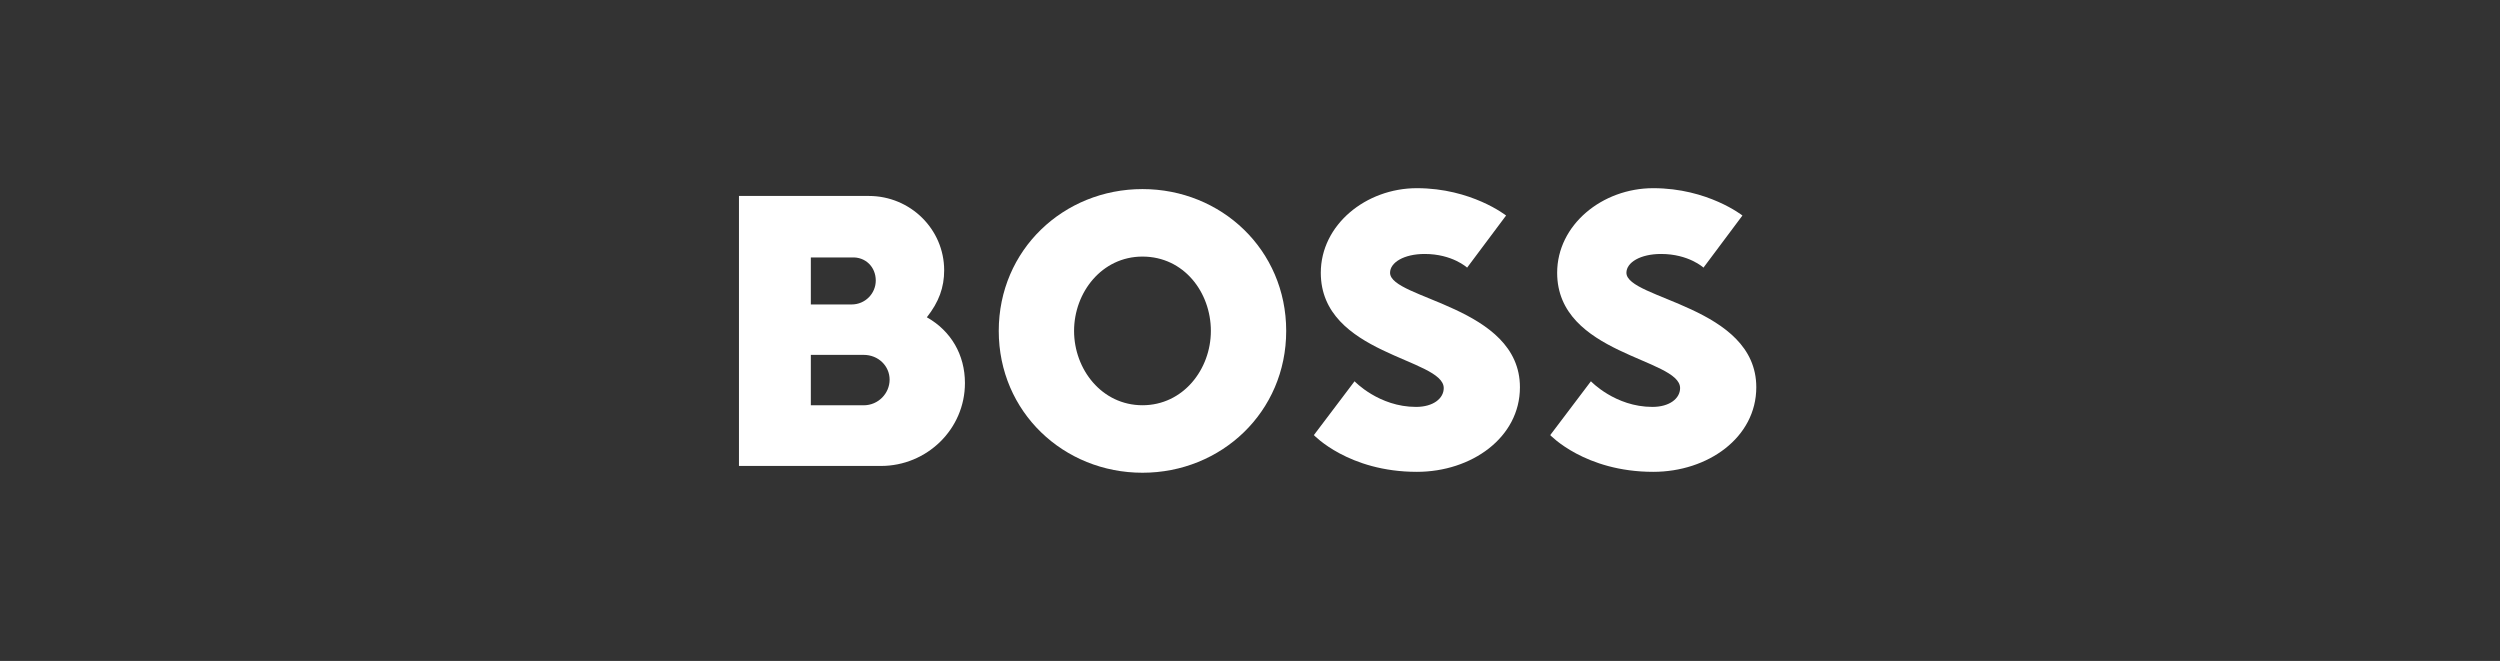<svg width="261" height="69" viewBox="0 0 261 69" fill="none" xmlns="http://www.w3.org/2000/svg">
<rect x="0" y="0" width="261" height="69" fill="#333333" stroke="none"/>
<path d="M150.726 40.518C150.726 41.589 149.642 42.481 147.834 42.481C143.947 42.481 141.416 39.805 141.416 39.805L137.168 45.424C137.168 45.424 140.783 49.26 147.924 49.26C153.619 49.26 158.681 45.692 158.681 40.429C158.681 31.955 145.122 31.242 145.122 28.477C145.122 27.406 146.568 26.514 148.738 26.514C151.63 26.514 153.167 27.941 153.167 27.941L157.235 22.5C157.235 22.5 153.619 19.646 147.924 19.646C142.591 19.646 137.891 23.482 137.891 28.477C137.891 37.04 150.726 37.396 150.726 40.518Z" fill="white"/>
<path d="M175.402 40.518C175.402 41.589 174.318 42.481 172.51 42.481C168.623 42.481 166.092 39.805 166.092 39.805L161.844 45.424C161.844 45.424 165.459 49.26 172.6 49.26C178.295 49.26 183.357 45.692 183.357 40.429C183.357 31.955 169.798 31.242 169.798 28.477C169.798 27.406 171.244 26.514 173.414 26.514C176.306 26.514 177.843 27.941 177.843 27.941L181.91 22.5C181.91 22.5 178.295 19.646 172.6 19.646C167.267 19.646 162.567 23.482 162.567 28.477C162.567 37.04 175.402 37.396 175.402 40.518Z" fill="white"/>
<path d="M119.274 26.787C115.026 26.787 112.133 30.533 112.133 34.547C112.133 38.561 115.026 42.307 119.274 42.307C123.523 42.307 126.415 38.561 126.415 34.547C126.415 30.533 123.613 26.787 119.274 26.787ZM119.274 49.354C111.049 49.354 104.27 43.021 104.27 34.547C104.27 26.073 111.049 19.74 119.274 19.74C127.5 19.74 134.279 26.073 134.279 34.547C134.279 43.021 127.5 49.354 119.274 49.354Z" fill="white"/>
<path d="M92.876 39.636C92.876 41.063 91.701 42.312 90.165 42.312H84.651V37.049H90.165C91.701 37.049 92.876 38.208 92.876 39.636ZM91.43 29.289C91.43 30.627 90.345 31.786 88.899 31.786H84.651V26.88H88.899C90.345 26.791 91.43 27.861 91.43 29.289ZM96.763 33.124C98.028 31.518 98.571 30.002 98.571 28.218C98.571 23.937 95.046 20.458 90.707 20.458H77.148V48.645H91.972C96.763 48.645 100.74 44.809 100.74 39.992C100.74 37.049 99.294 34.551 96.763 33.124Z" fill="white"/>
</svg>
